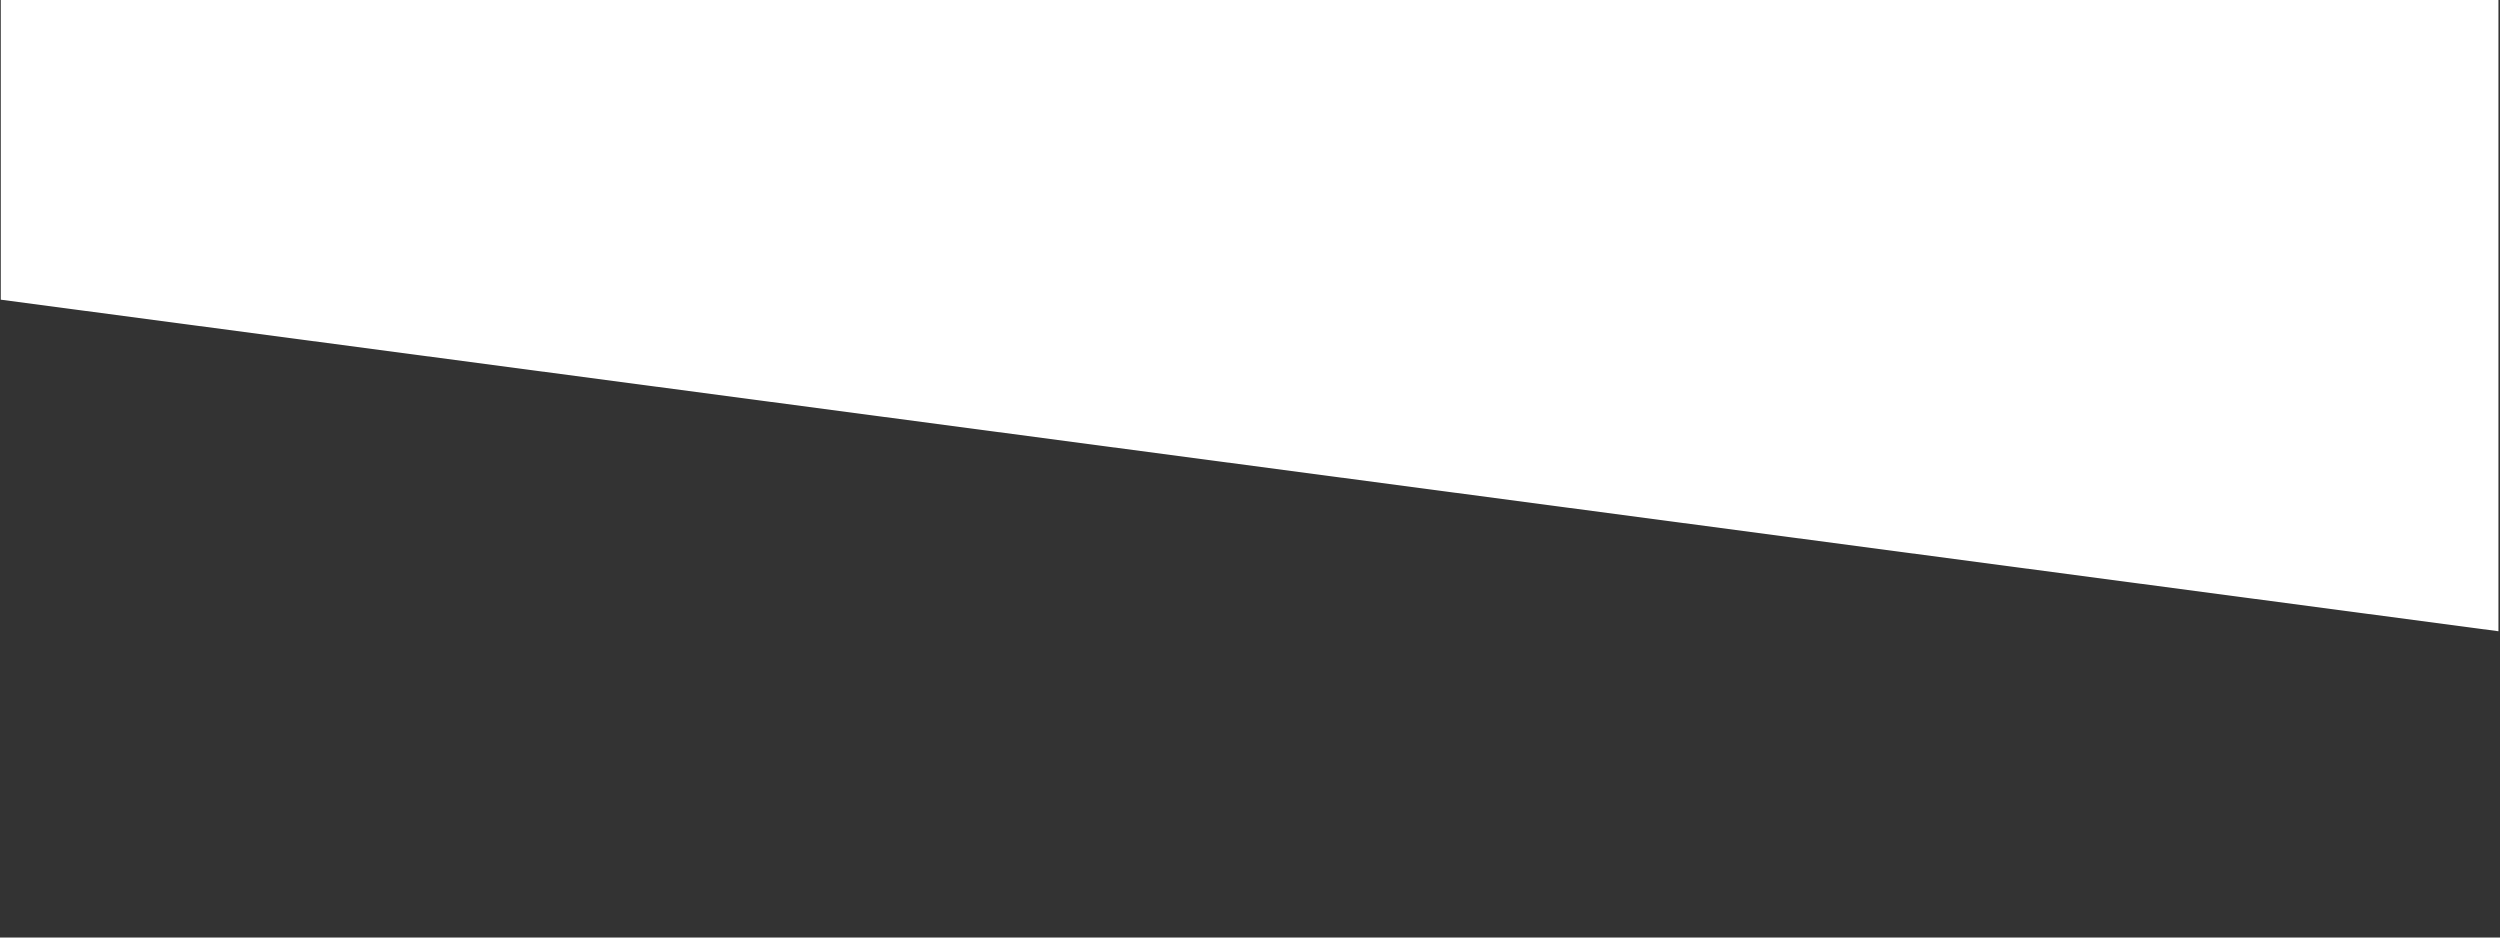 <?xml version="1.0" encoding="utf-8"?>
<!-- Generator: Adobe Illustrator 22.0.1, SVG Export Plug-In . SVG Version: 6.00 Build 0)  -->
<svg version="1.1" id="Layer_1" xmlns="http://www.w3.org/2000/svg" xmlns:xlink="http://www.w3.org/1999/xlink" x="0px" y="0px"
	 viewBox="0 0 1600 600" style="enable-background:new 0 0 1600 600;" xml:space="preserve">
<rect x="0" y="0" width="1600" height="600" fill="#333333" stroke="none"/>
<style type="text/css">
	.st0{fill:#FFFFFF;}
</style>
<title>Artboard 1</title>
<polygon class="st0" points="0.5,-1 1599,-1 1599,404 0.5,191.8 "/>
</svg>
